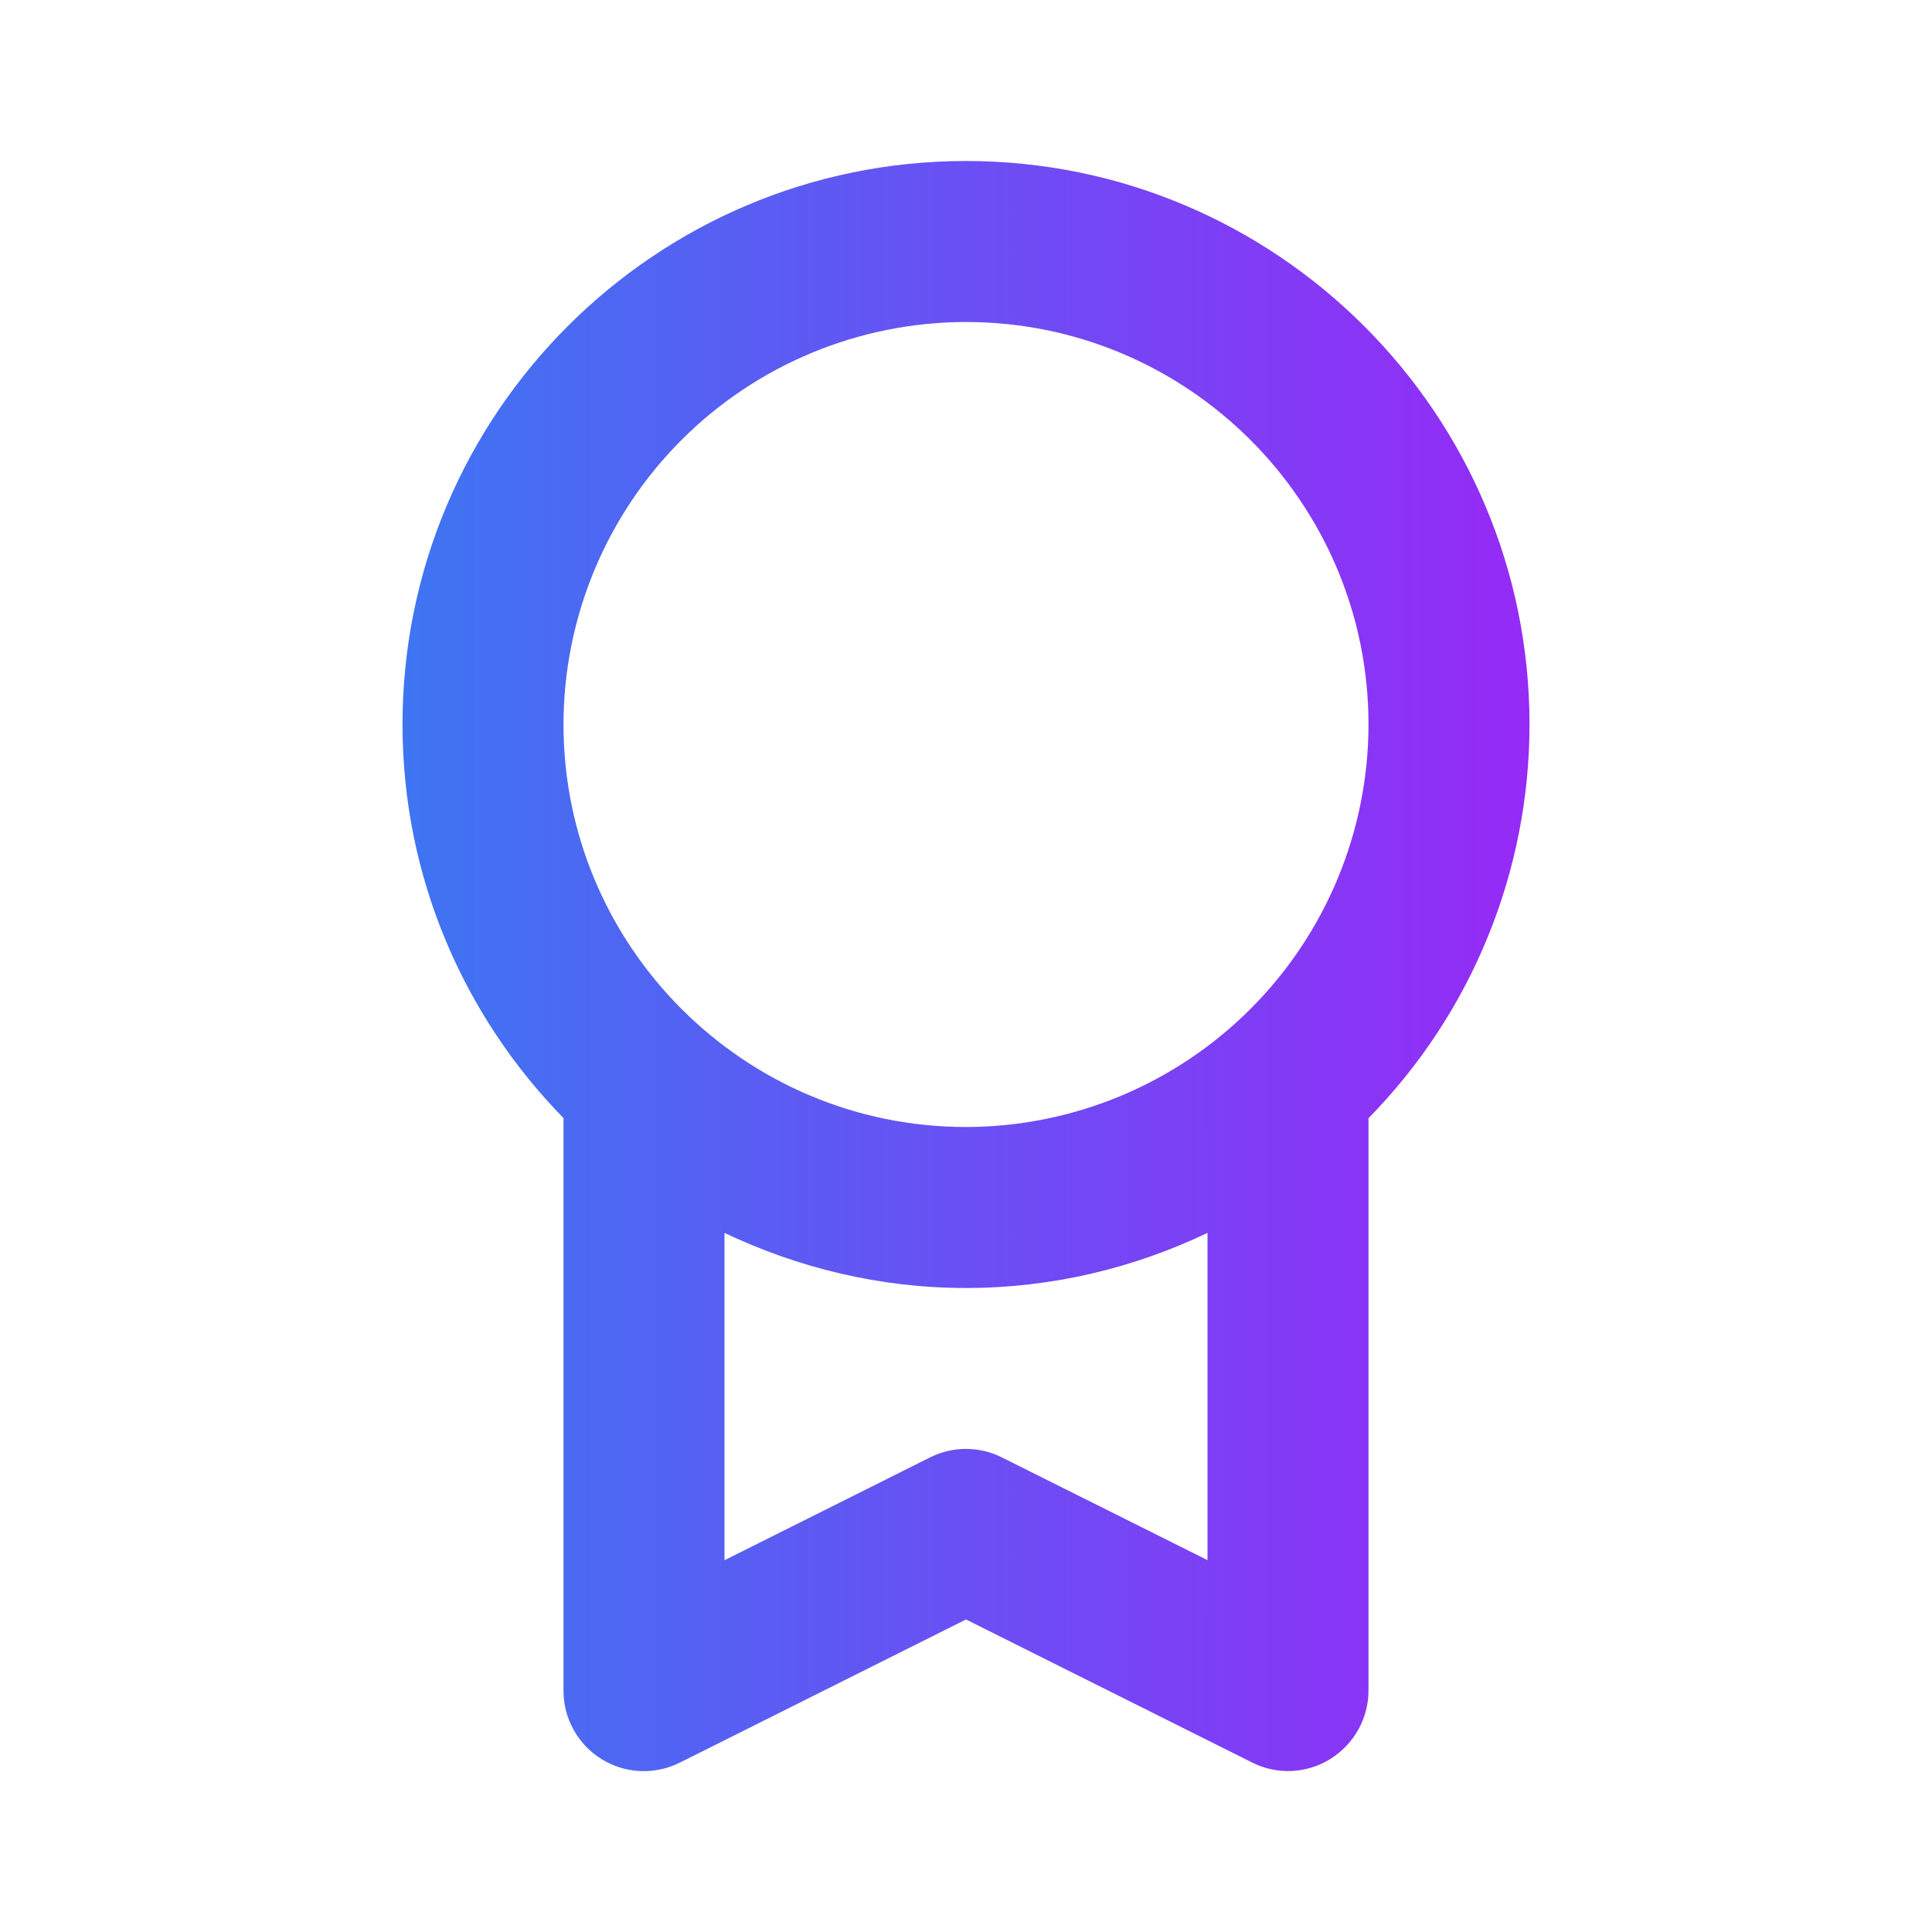 <svg width="21" height="21" viewBox="0 0 21 21" fill="none" xmlns="http://www.w3.org/2000/svg">
<path d="M4.375 7.874C4.375 9.538 5.044 11.048 6.125 12.153V18.375C6.124 18.524 6.162 18.671 6.235 18.802C6.307 18.933 6.412 19.042 6.539 19.121C6.666 19.2 6.811 19.244 6.96 19.251C7.109 19.257 7.258 19.225 7.391 19.158L10.5 17.603L13.609 19.157C13.742 19.225 13.89 19.256 14.039 19.25C14.188 19.243 14.333 19.198 14.459 19.12C14.717 18.959 14.875 18.679 14.875 18.375V12.154C15.997 11.012 16.625 9.475 16.625 7.874C16.625 4.497 13.877 1.75 10.5 1.75C7.122 1.75 4.375 4.497 4.375 7.874ZM10.891 15.842C10.77 15.781 10.636 15.749 10.5 15.749C10.364 15.749 10.23 15.781 10.108 15.842L7.875 16.959V13.401C8.672 13.78 9.56 14 10.5 14C11.44 14 12.328 13.781 13.125 13.401V16.958L10.891 15.842ZM10.5 3.5C12.912 3.5 14.875 5.462 14.875 7.874C14.874 9.034 14.413 10.146 13.592 10.967C12.772 11.787 11.66 12.249 10.5 12.25C8.088 12.25 6.125 10.287 6.125 7.874C6.126 6.714 6.588 5.602 7.408 4.782C8.228 3.962 9.34 3.501 10.5 3.5Z" fill="url(#paint0_linear_2372_2007)"/>
<defs>
<linearGradient id="paint0_linear_2372_2007" x1="0.338" y1="10.501" x2="18.643" y2="10.501" gradientUnits="userSpaceOnUse">
<stop stop-color="#218DF0"/>
<stop offset="1" stop-color="#A41EF7"/>
</linearGradient>
</defs>
</svg>
